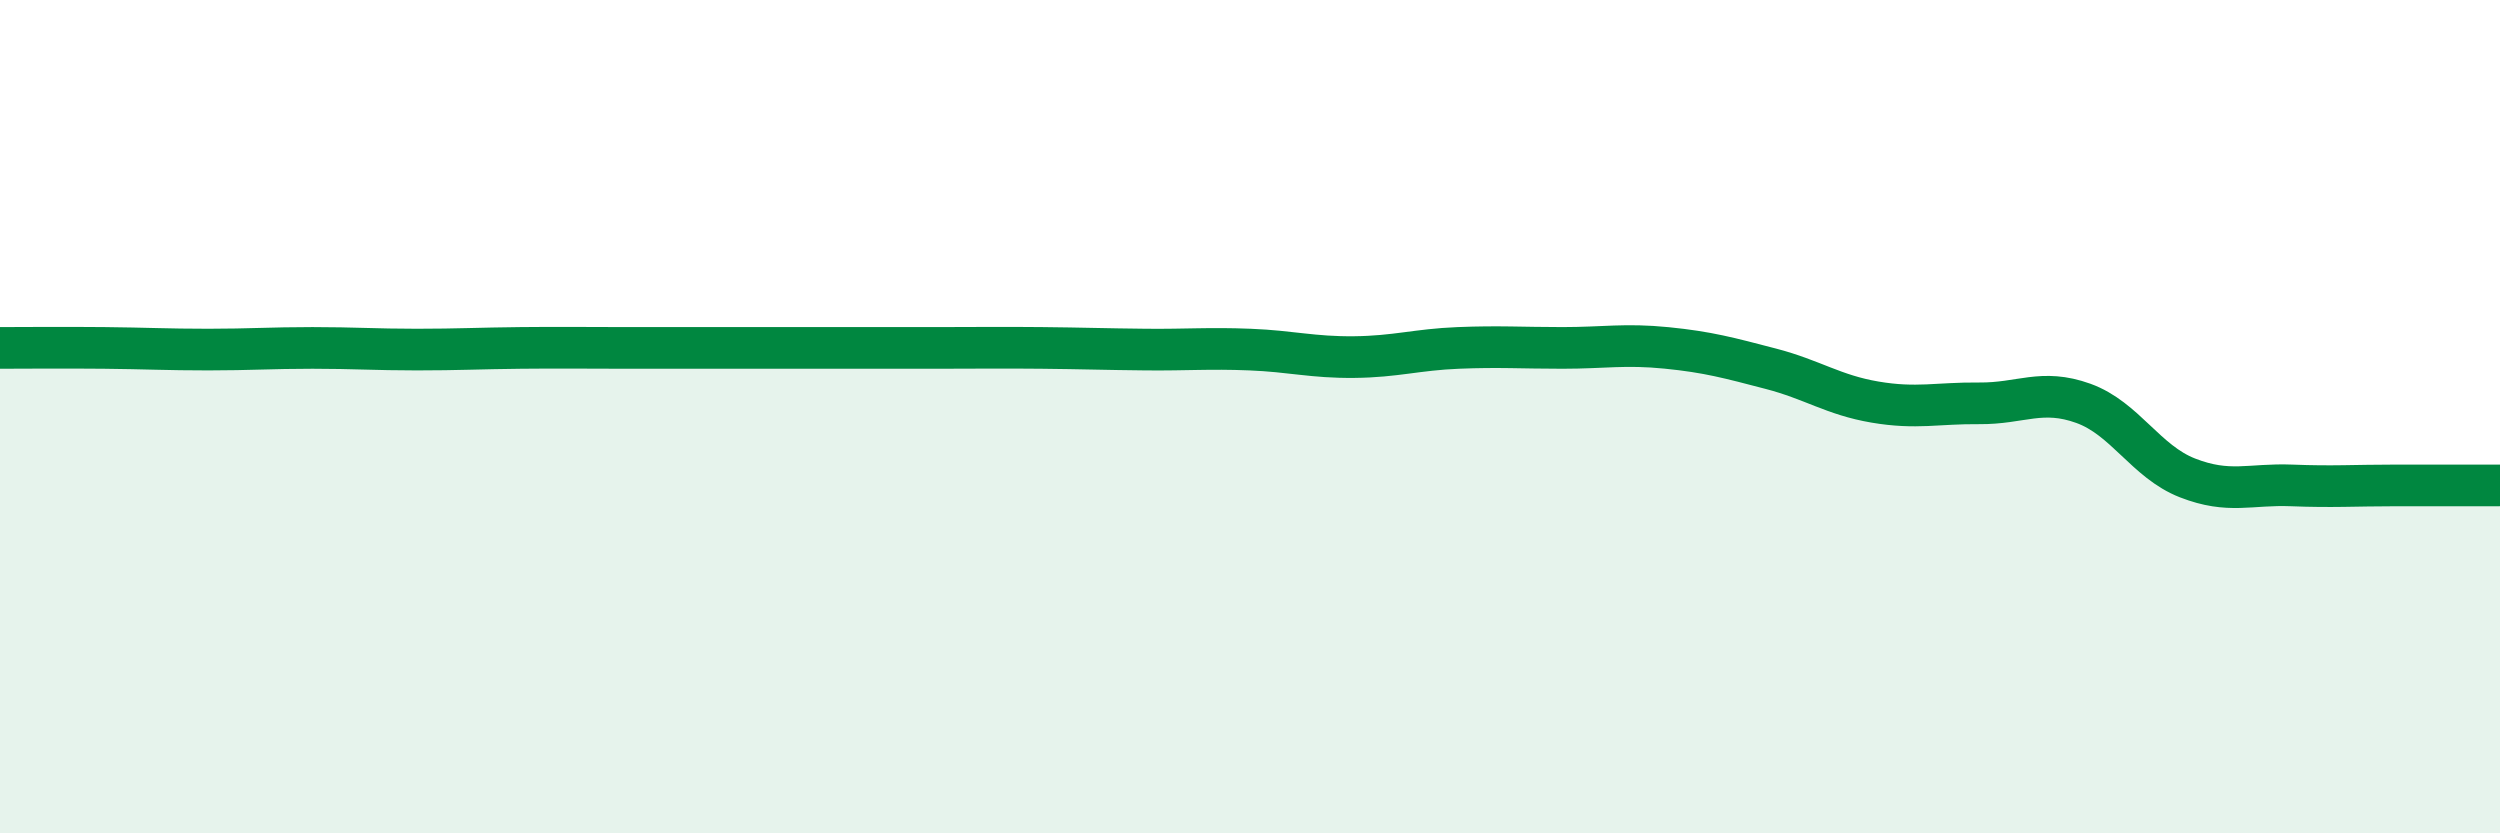 
    <svg width="60" height="20" viewBox="0 0 60 20" xmlns="http://www.w3.org/2000/svg">
      <path
        d="M 0,8.35 C 0.5,8.35 1.5,8.34 2.5,8.35 C 3.5,8.36 4,8.39 5,8.39 C 6,8.39 6.5,8.35 7.5,8.35 C 8.5,8.35 9,8.39 10,8.39 C 11,8.39 11.5,8.36 12.5,8.35 C 13.5,8.34 14,8.35 15,8.35 C 16,8.35 16.5,8.35 17.5,8.35 C 18.5,8.35 19,8.35 20,8.35 C 21,8.35 21.5,8.35 22.5,8.35 C 23.5,8.35 24,8.34 25,8.35 C 26,8.36 26.5,8.38 27.5,8.39 C 28.5,8.4 29,8.35 30,8.39 C 31,8.43 31.5,8.58 32.5,8.57 C 33.5,8.56 34,8.39 35,8.35 C 36,8.31 36.5,8.35 37.5,8.35 C 38.5,8.35 39,8.25 40,8.35 C 41,8.45 41.5,8.59 42.5,8.85 C 43.5,9.11 44,9.48 45,9.65 C 46,9.82 46.5,9.67 47.5,9.68 C 48.5,9.69 49,9.32 50,9.68 C 51,10.04 51.5,11.08 52.5,11.47 C 53.5,11.86 54,11.61 55,11.65 C 56,11.69 56.5,11.65 57.5,11.65 C 58.5,11.65 59.5,11.65 60,11.65L60 20L0 20Z"
        fill="#008740"
        opacity="0.1"
        stroke-linecap="round"
        stroke-linejoin="round"
      />
      <path
        d="M 0,8.35 C 0.5,8.35 1.5,8.34 2.5,8.35 C 3.5,8.36 4,8.39 5,8.39 C 6,8.39 6.5,8.35 7.5,8.35 C 8.5,8.35 9,8.39 10,8.39 C 11,8.39 11.5,8.36 12.5,8.35 C 13.5,8.34 14,8.35 15,8.35 C 16,8.35 16.5,8.35 17.5,8.35 C 18.5,8.35 19,8.35 20,8.35 C 21,8.35 21.5,8.35 22.5,8.35 C 23.5,8.35 24,8.34 25,8.35 C 26,8.36 26.5,8.38 27.5,8.39 C 28.5,8.4 29,8.35 30,8.39 C 31,8.43 31.5,8.58 32.5,8.57 C 33.5,8.56 34,8.39 35,8.35 C 36,8.31 36.5,8.35 37.5,8.35 C 38.5,8.35 39,8.25 40,8.35 C 41,8.45 41.5,8.59 42.5,8.85 C 43.5,9.11 44,9.48 45,9.65 C 46,9.82 46.5,9.67 47.5,9.68 C 48.5,9.69 49,9.32 50,9.68 C 51,10.04 51.5,11.08 52.5,11.47 C 53.5,11.86 54,11.61 55,11.65 C 56,11.69 56.5,11.65 57.5,11.65 C 58.5,11.65 59.5,11.65 60,11.65"
        stroke="#008740"
        stroke-width="1"
        fill="none"
        stroke-linecap="round"
        stroke-linejoin="round"
      />
    </svg>
  